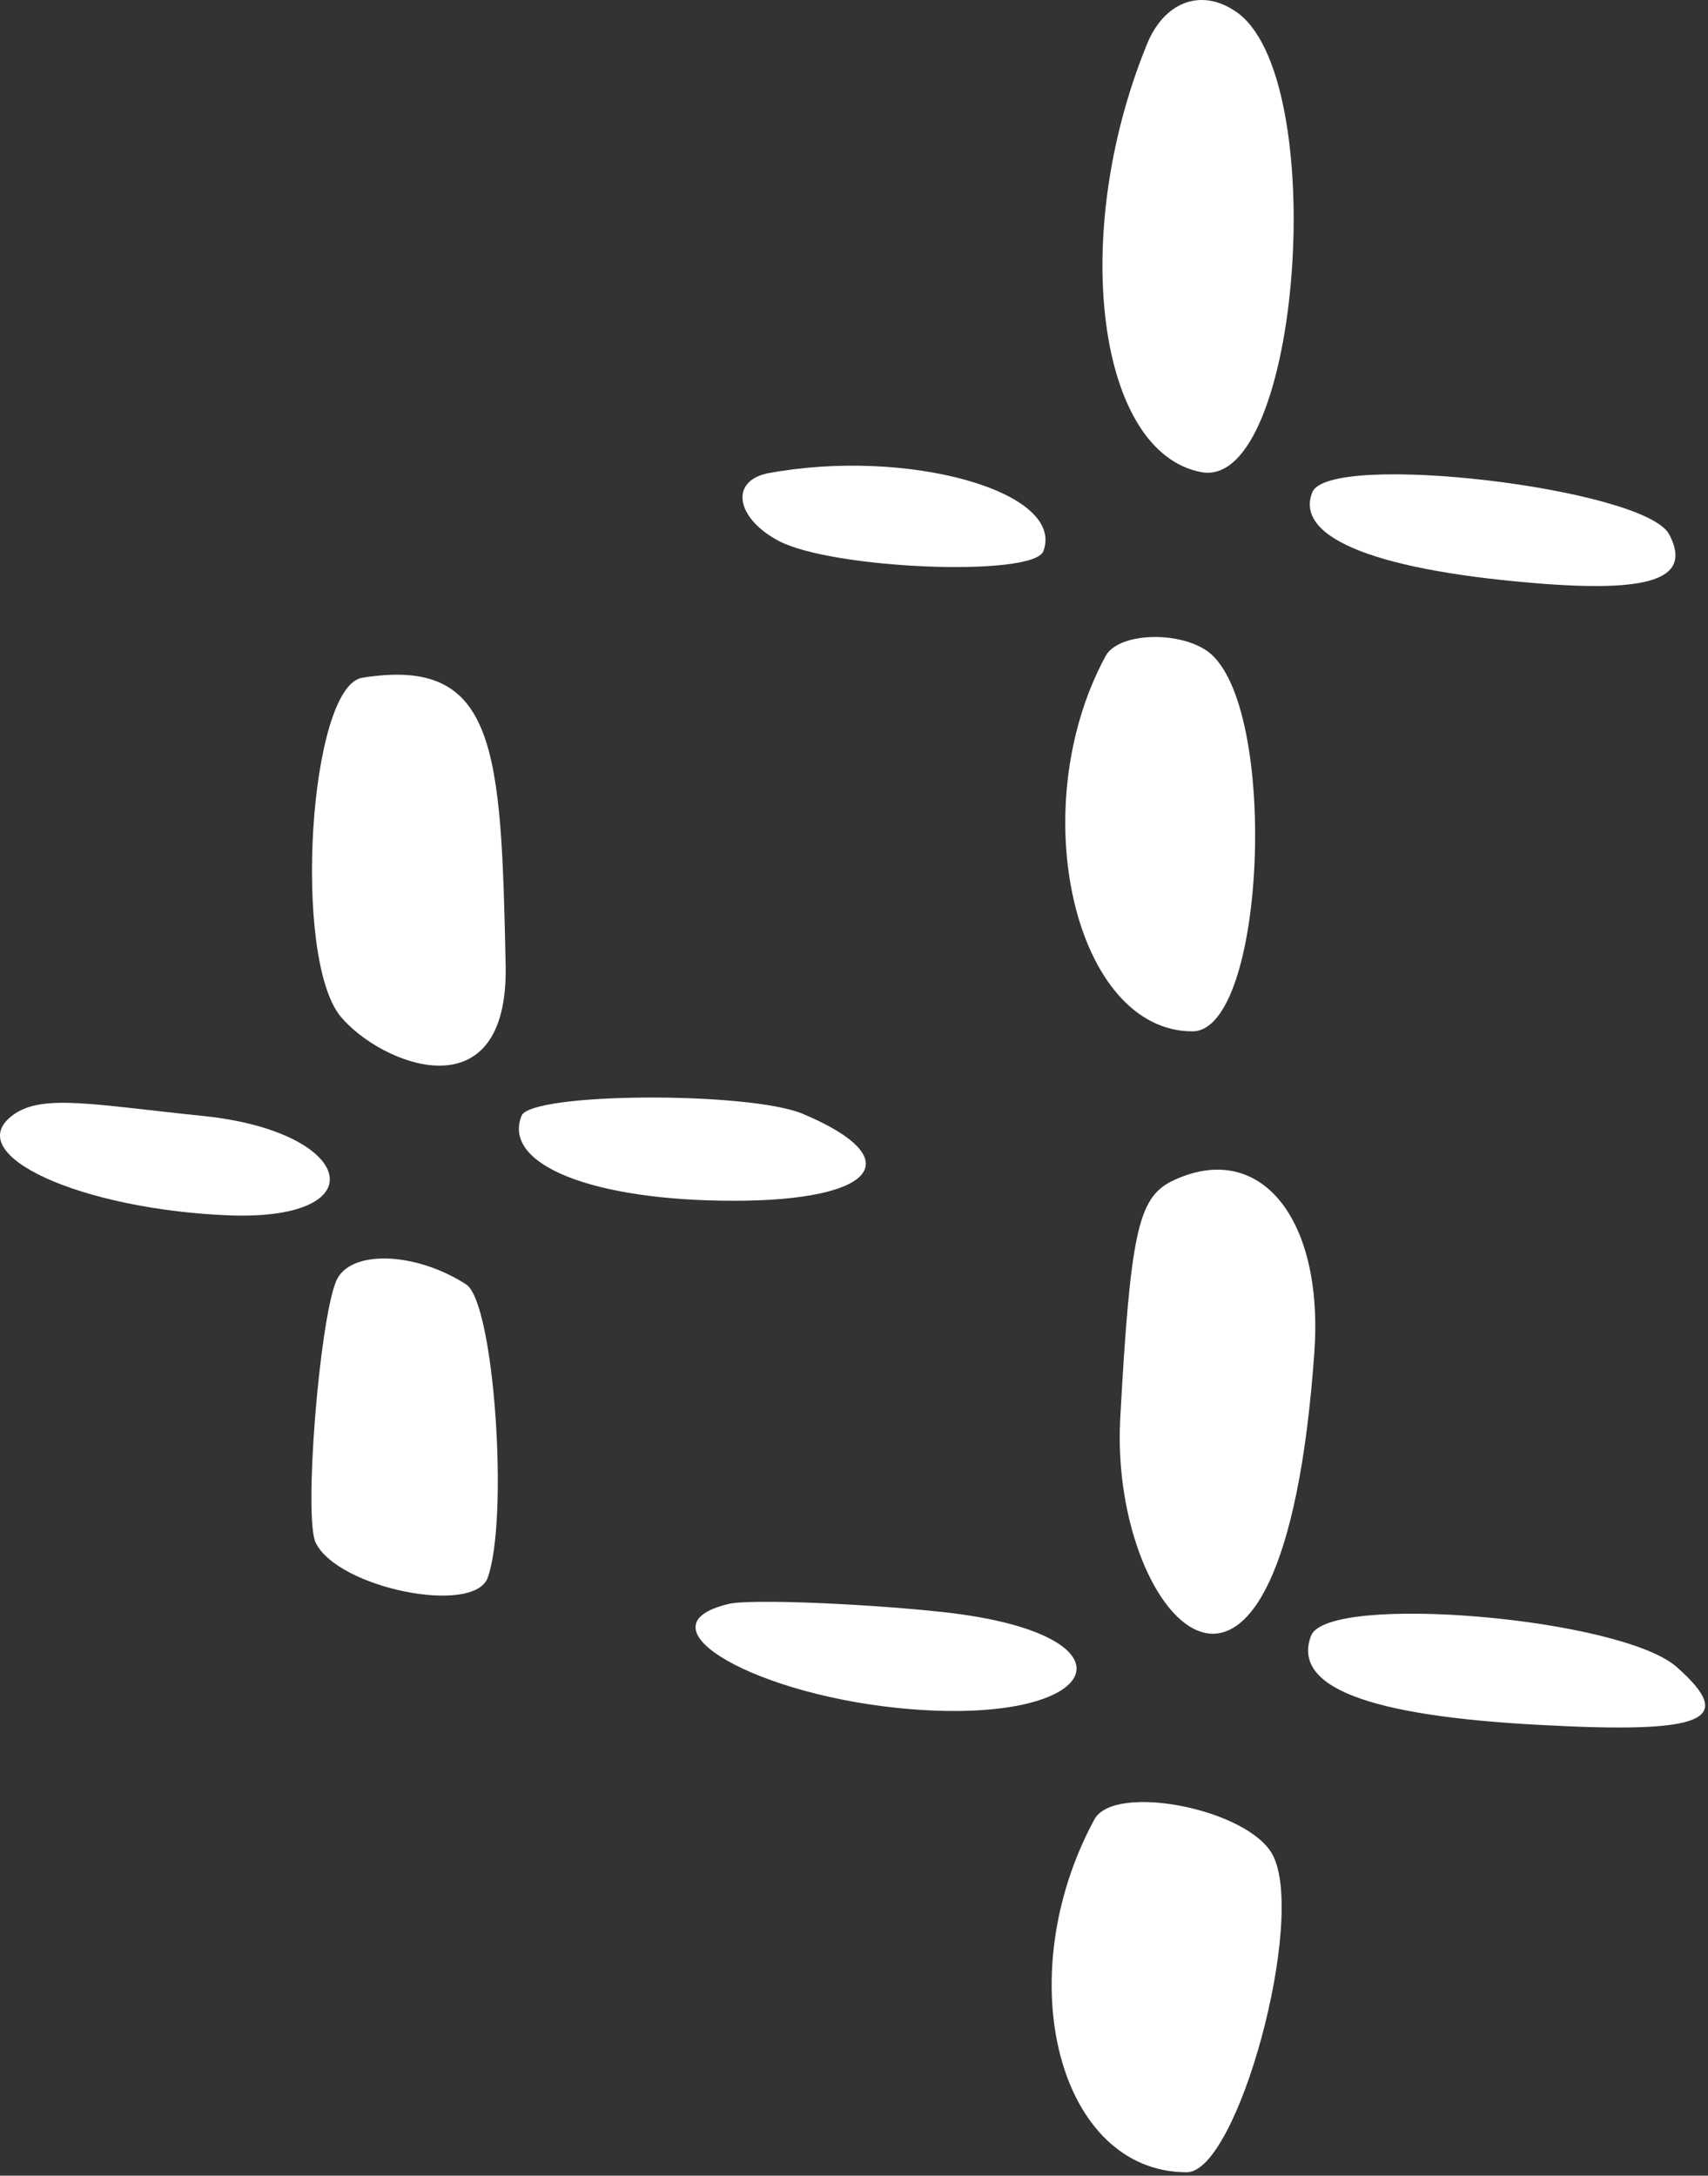 <?xml version="1.0" encoding="UTF-8"?> <svg xmlns="http://www.w3.org/2000/svg" width="252" height="321" viewBox="0 0 252 321" fill="none"><rect x="0" y="0" width="252" height="321" fill="#333333" stroke="none"/><path d="M177.268 69.663C191.935 72.329 196.435 10.996 182.268 1.663C177.102 -1.837 171.602 0.329 169.102 6.829C157.768 34.829 161.935 66.829 177.268 69.663Z" fill="white"></path><path d="M114.935 79.83C122.935 83.997 152.435 85.163 153.935 81.33C157.268 72.497 133.768 65.997 113.268 69.83C107.602 70.997 108.602 76.497 114.935 79.83Z" fill="white"></path><path d="M175.935 152.164C186.768 152.164 188.768 104.164 178.268 96.164C173.935 92.997 164.935 93.33 163.102 96.83C150.935 119.33 158.602 152.164 175.935 152.164Z" fill="white"></path><path d="M172.768 174.33C167.935 176.83 166.768 181.997 165.268 209.497C163.768 239.663 189.268 266.163 193.935 199.33C195.268 179.33 185.601 167.997 172.768 174.33Z" fill="white"></path><path d="M228.1 86.163C244.1 87.33 249.602 85.163 246.268 78.83C242.602 71.996 195.935 66.496 193.602 72.663C190.935 79.497 203.6 84.33 228.1 86.163Z" fill="white"></path><path d="M30.102 164.663C13.768 162.997 6.268 161.33 1.935 164.497C-6.065 170.33 11.935 178.497 34.101 179.33C55.768 179.997 52.268 166.997 30.102 164.663Z" fill="white"></path><path d="M140.435 237.997C129.102 236.663 110.602 235.83 107.435 236.663C93.602 239.997 111.768 250.33 134.268 252.163C162.768 254.497 168.602 241.497 140.435 237.997Z" fill="white"></path><path d="M161.435 268.497C148.768 291.997 156.268 320.497 175.102 320.497C182.602 320.497 192.768 283.163 187.768 273.663C184.102 266.83 164.268 262.997 161.435 268.497Z" fill="white"></path><path d="M68.768 189.497C61.268 184.663 51.602 184.33 49.602 188.997C47.102 194.997 44.768 224.163 46.602 227.663C49.935 234.33 69.768 238.33 71.935 232.83C75.102 224.163 72.935 192.163 68.768 189.497Z" fill="white"></path><path d="M247.435 245.997C239.268 238.664 195.935 234.997 193.435 241.33C190.602 248.83 201.601 253.164 227.268 254.497C251.601 255.83 256.268 253.83 247.435 245.997Z" fill="white"></path><path d="M53.435 99.997C45.602 101.33 43.102 141.33 50.268 149.997C56.268 157.163 75.102 164.663 74.602 142.33C73.935 110.33 73.268 96.83 53.435 99.997Z" fill="white"></path><path d="M118.435 164.33C110.435 160.997 78.102 161.163 76.935 164.663C74.102 171.83 87.435 177.163 108.268 177.163C129.268 177.163 134.268 170.997 118.435 164.33Z" fill="white"></path></svg> 